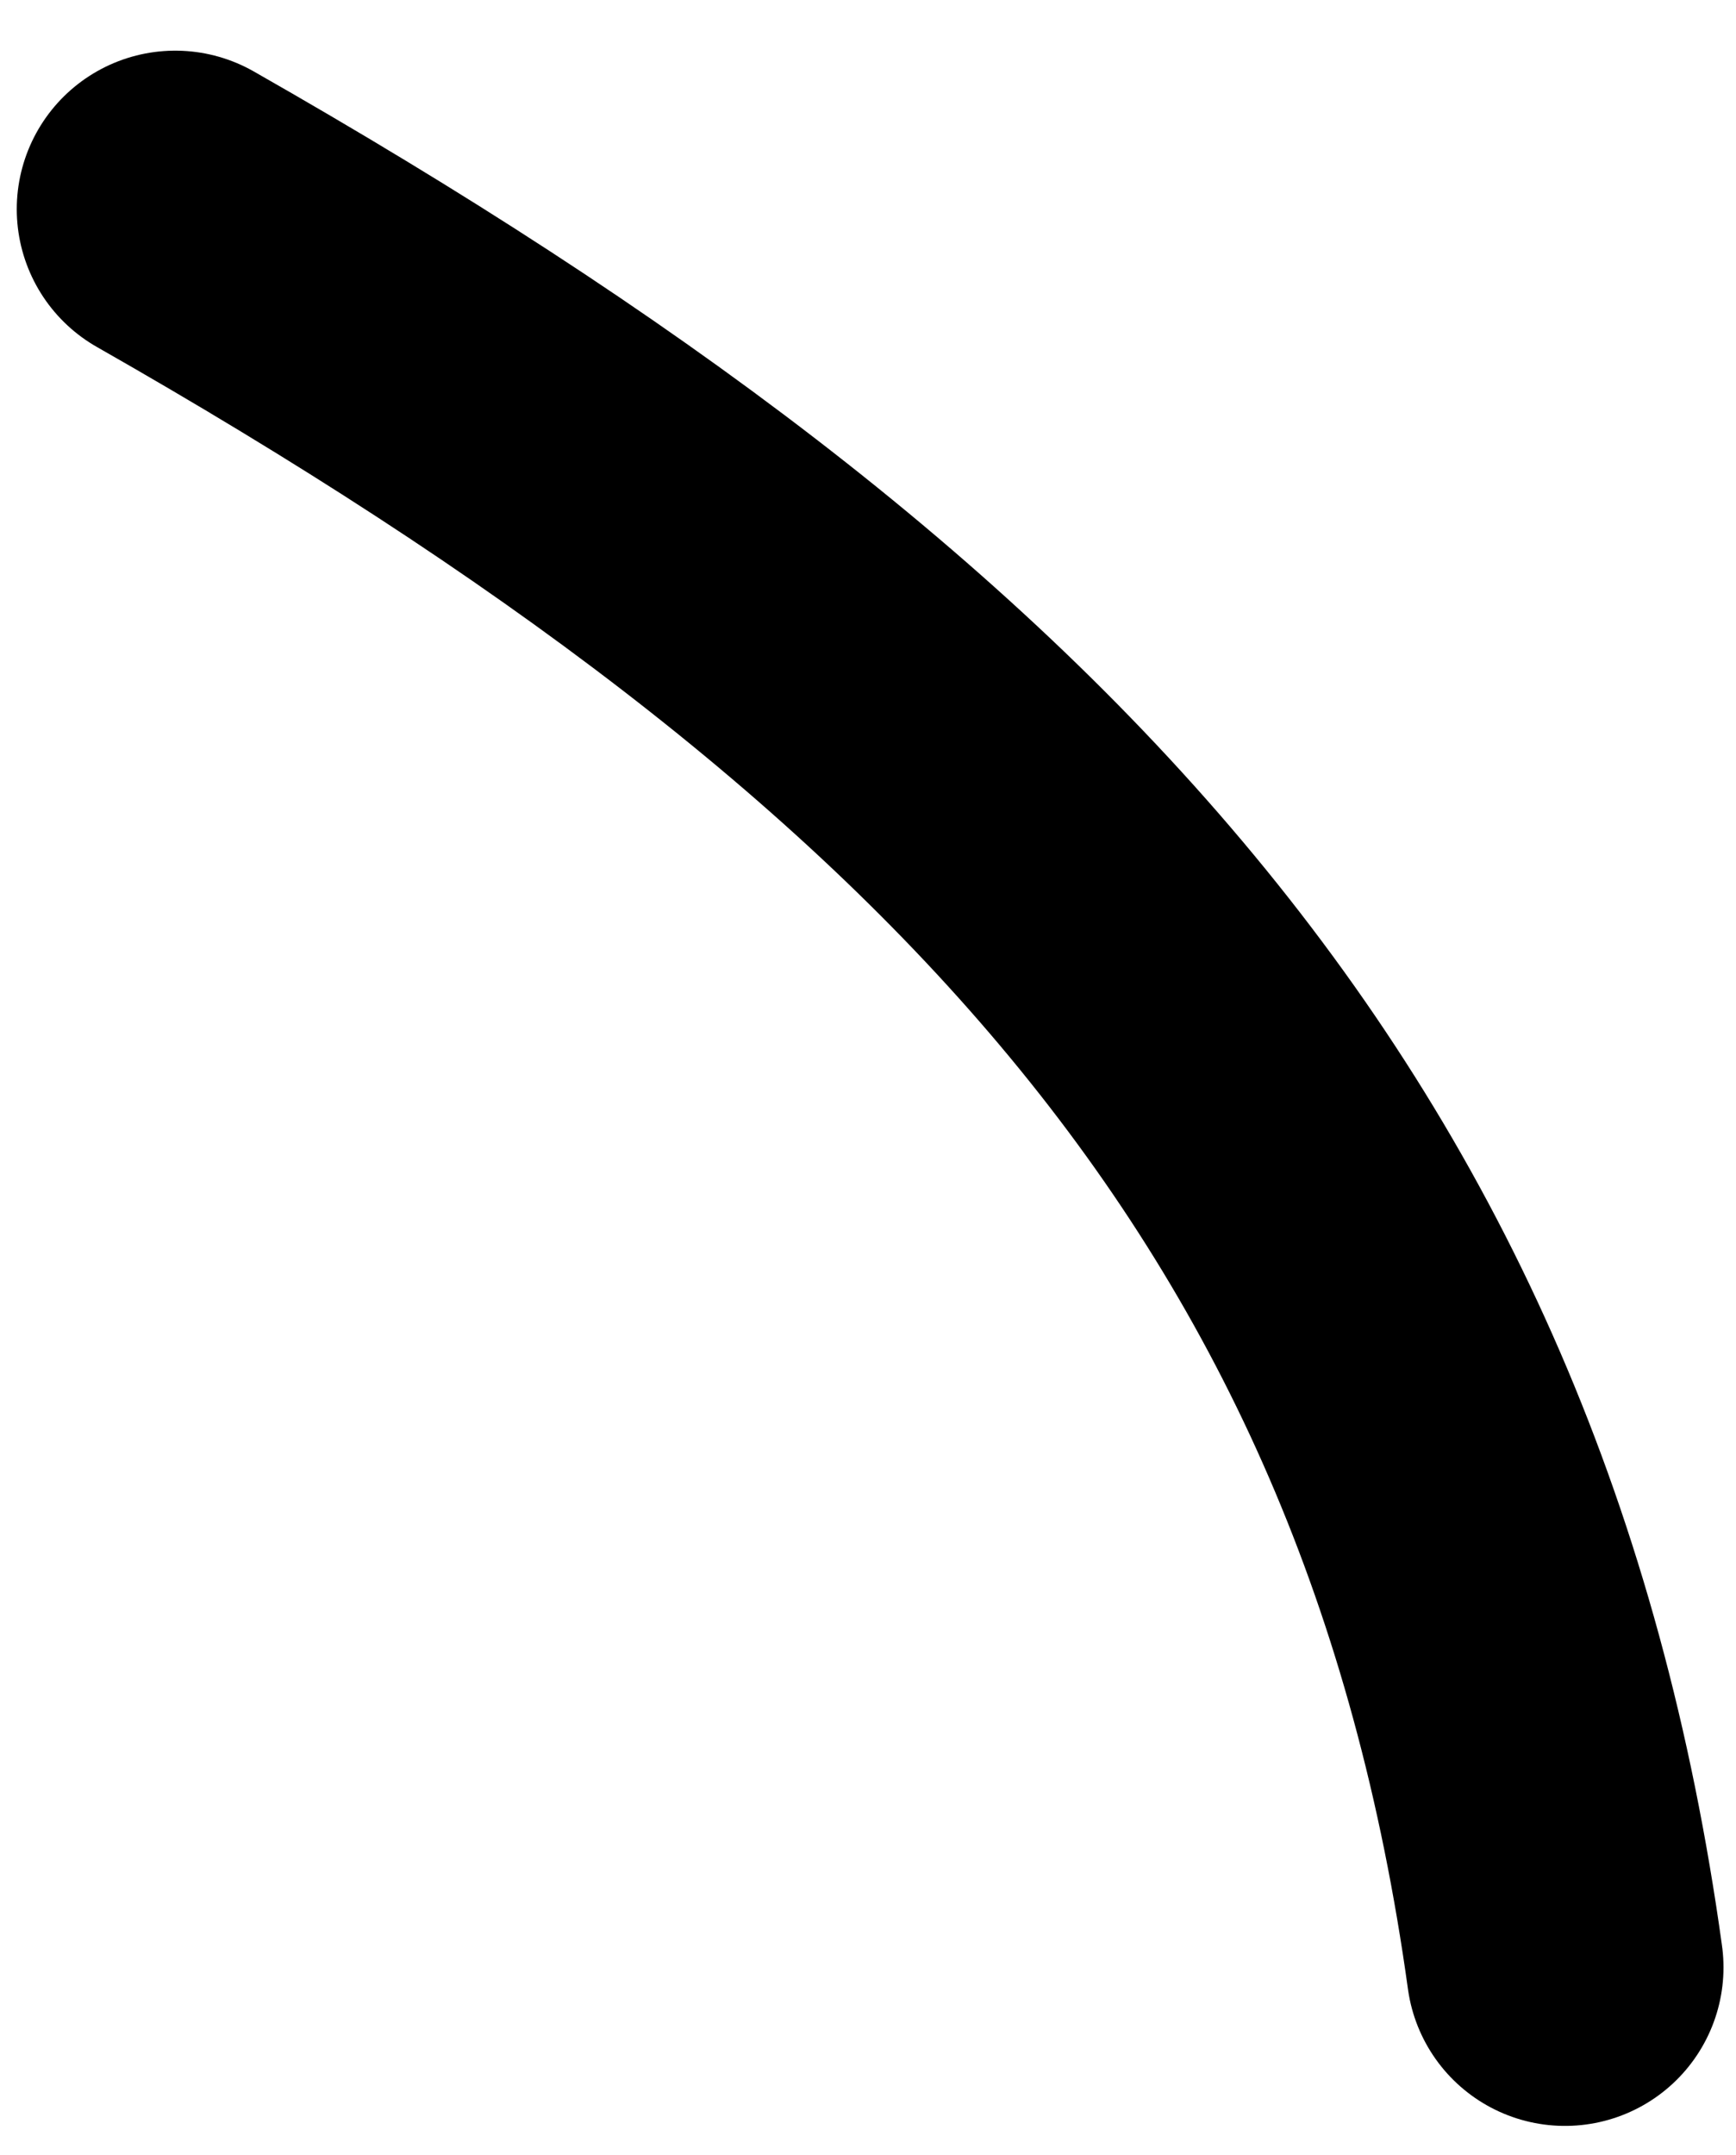 <svg width="29" height="36" viewBox="0 0 29 36" fill="none" xmlns="http://www.w3.org/2000/svg">
<path d="M2.928 3.494C16.481 11.209 24.261 19.273 26.143 32.861" stroke="black" stroke-width="5.296" stroke-linecap="round" stroke-linejoin="round"/>
</svg>
